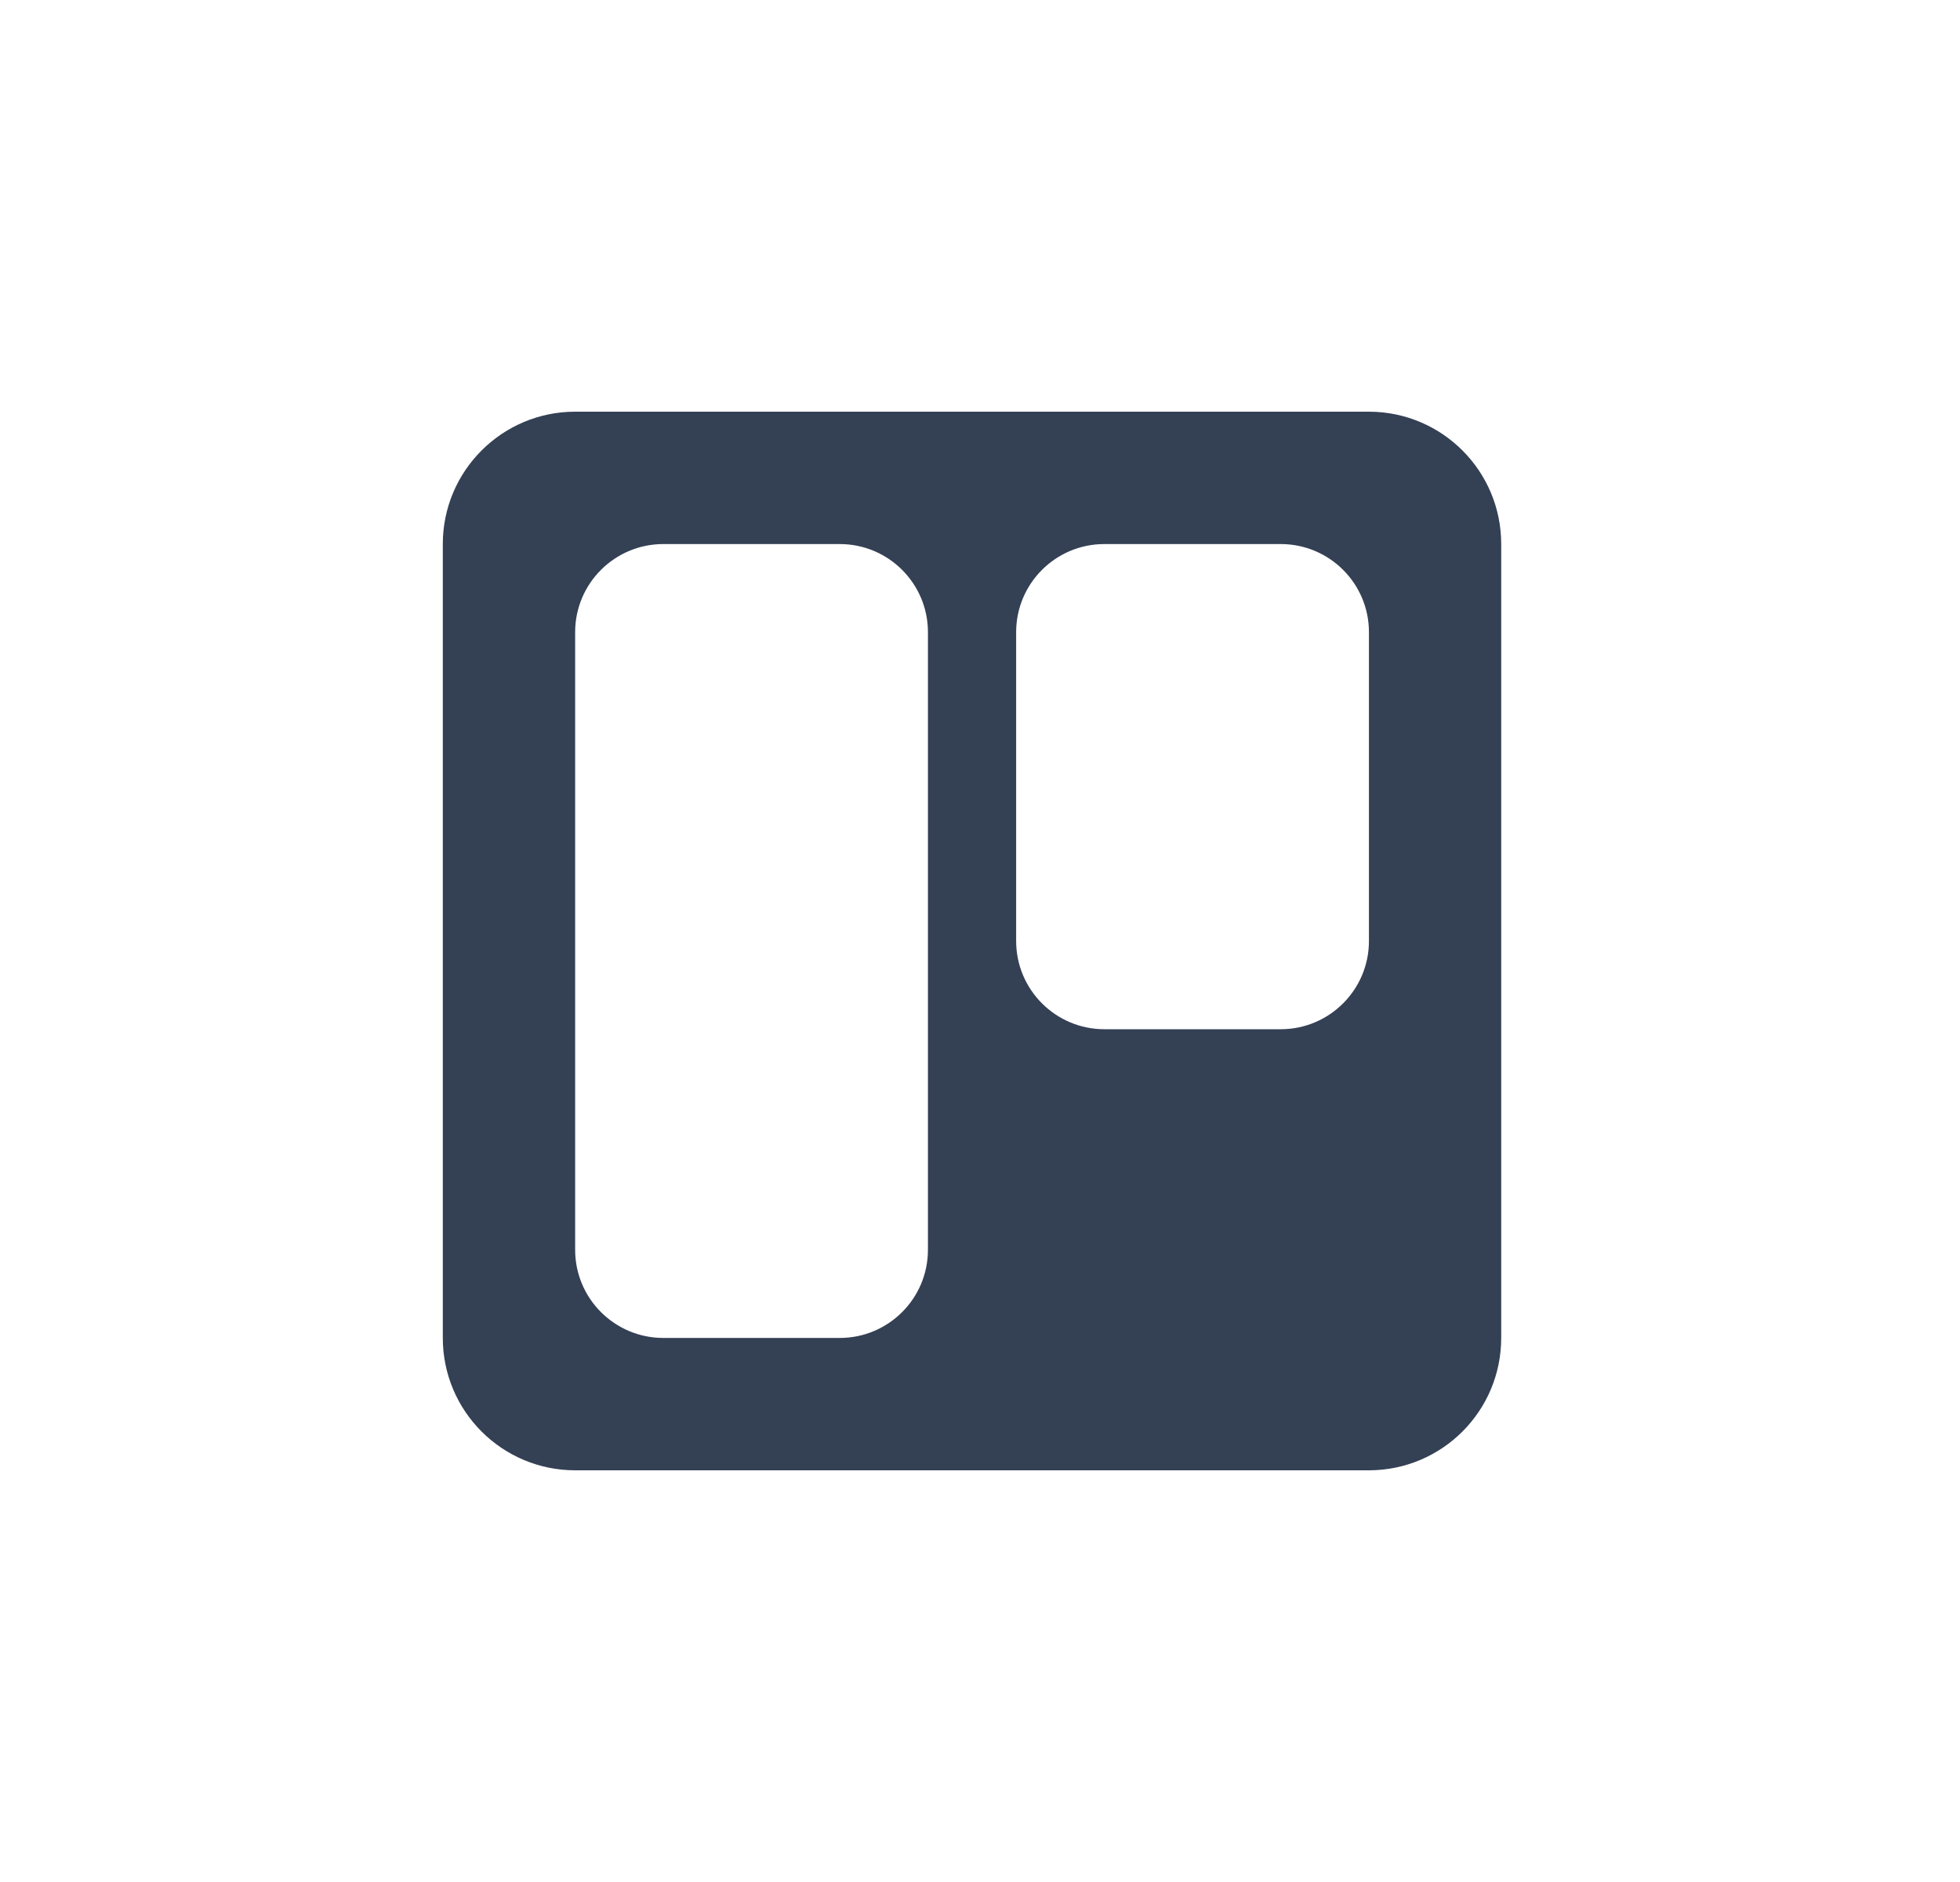<svg width="25" height="24" viewBox="0 0 25 24" fill="none" xmlns="http://www.w3.org/2000/svg">
<path fill-rule="evenodd" clip-rule="evenodd" d="M17.468 5.25H7.337C6.404 5.25 5.648 6.006 5.648 6.938V17.062C5.648 17.994 6.404 18.75 7.337 18.75H17.468C18.398 18.745 19.148 17.991 19.148 17.062V6.938C19.148 6.009 18.398 5.255 17.468 5.25ZM8.461 6.938H10.711C11.332 6.938 11.836 7.441 11.836 8.062V15.938C11.836 16.559 11.332 17.062 10.711 17.062H8.461C7.84 17.062 7.336 16.559 7.336 15.938V8.062C7.336 7.441 7.84 6.938 8.461 6.938ZM16.336 6.938H14.086C13.465 6.938 12.961 7.441 12.961 8.062V12C12.961 12.621 13.465 13.125 14.086 13.125H16.336C16.957 13.125 17.461 12.621 17.461 12V8.062C17.461 7.441 16.957 6.938 16.336 6.938Z" fill="#344054"/>
</svg>

